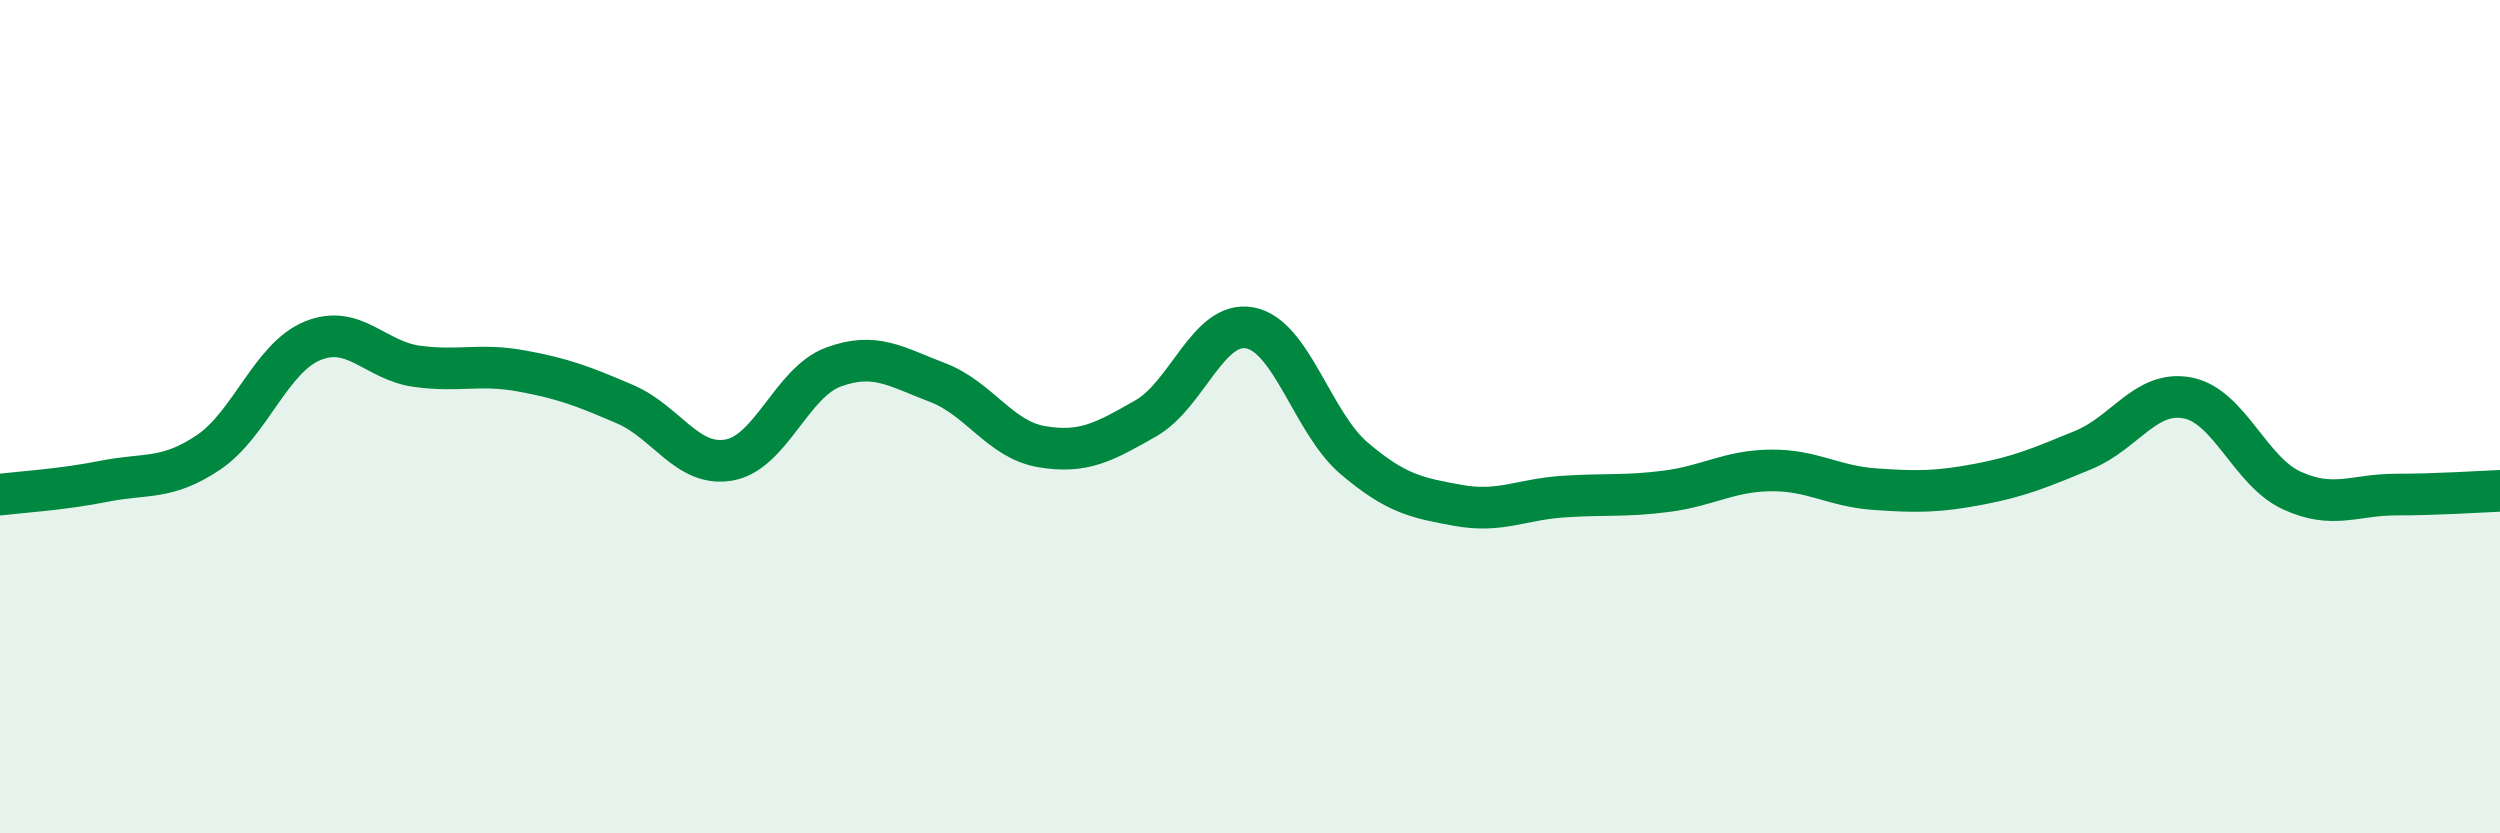 
    <svg width="60" height="20" viewBox="0 0 60 20" xmlns="http://www.w3.org/2000/svg">
      <path
        d="M 0,11.87 C 0.5,11.81 1.5,11.75 2.5,11.55 C 3.5,11.35 4,11.53 5,10.86 C 6,10.19 6.5,8.59 7.5,8.18 C 8.5,7.77 9,8.65 10,8.79 C 11,8.93 11.5,8.72 12.5,8.9 C 13.5,9.08 14,9.27 15,9.7 C 16,10.13 16.5,11.22 17.5,11.04 C 18.5,10.86 19,9.18 20,8.81 C 21,8.44 21.5,8.8 22.5,9.18 C 23.5,9.56 24,10.55 25,10.72 C 26,10.89 26.5,10.61 27.5,10.04 C 28.5,9.47 29,7.68 30,7.87 C 31,8.06 31.5,10.15 32.5,11 C 33.5,11.85 34,11.95 35,12.13 C 36,12.31 36.5,11.99 37.5,11.92 C 38.5,11.85 39,11.92 40,11.79 C 41,11.66 41.5,11.3 42.5,11.29 C 43.5,11.28 44,11.67 45,11.74 C 46,11.81 46.5,11.81 47.5,11.62 C 48.5,11.43 49,11.21 50,10.8 C 51,10.39 51.5,9.36 52.5,9.55 C 53.5,9.74 54,11.31 55,11.77 C 56,12.23 56.5,11.87 57.5,11.87 C 58.5,11.87 59.5,11.8 60,11.78L60 20L0 20Z"
        fill="#008740"
        opacity="0.1"
        stroke-linecap="round"
        stroke-linejoin="round"
      />
      <path
        d="M 0,11.87 C 0.5,11.81 1.5,11.75 2.5,11.55 C 3.5,11.35 4,11.53 5,10.86 C 6,10.19 6.5,8.59 7.5,8.18 C 8.5,7.77 9,8.65 10,8.79 C 11,8.93 11.5,8.72 12.5,8.9 C 13.5,9.08 14,9.27 15,9.7 C 16,10.13 16.5,11.22 17.5,11.04 C 18.5,10.86 19,9.18 20,8.81 C 21,8.44 21.5,8.8 22.5,9.18 C 23.5,9.56 24,10.55 25,10.72 C 26,10.89 26.5,10.61 27.5,10.04 C 28.5,9.47 29,7.68 30,7.87 C 31,8.06 31.5,10.15 32.5,11 C 33.5,11.85 34,11.95 35,12.13 C 36,12.31 36.5,11.99 37.5,11.92 C 38.5,11.85 39,11.92 40,11.79 C 41,11.66 41.5,11.3 42.5,11.29 C 43.5,11.28 44,11.67 45,11.74 C 46,11.81 46.5,11.81 47.5,11.62 C 48.5,11.43 49,11.21 50,10.8 C 51,10.39 51.5,9.36 52.5,9.55 C 53.5,9.74 54,11.31 55,11.77 C 56,12.23 56.5,11.87 57.5,11.87 C 58.5,11.87 59.5,11.8 60,11.78"
        stroke="#008740"
        stroke-width="1"
        fill="none"
        stroke-linecap="round"
        stroke-linejoin="round"
      />
    </svg>
  